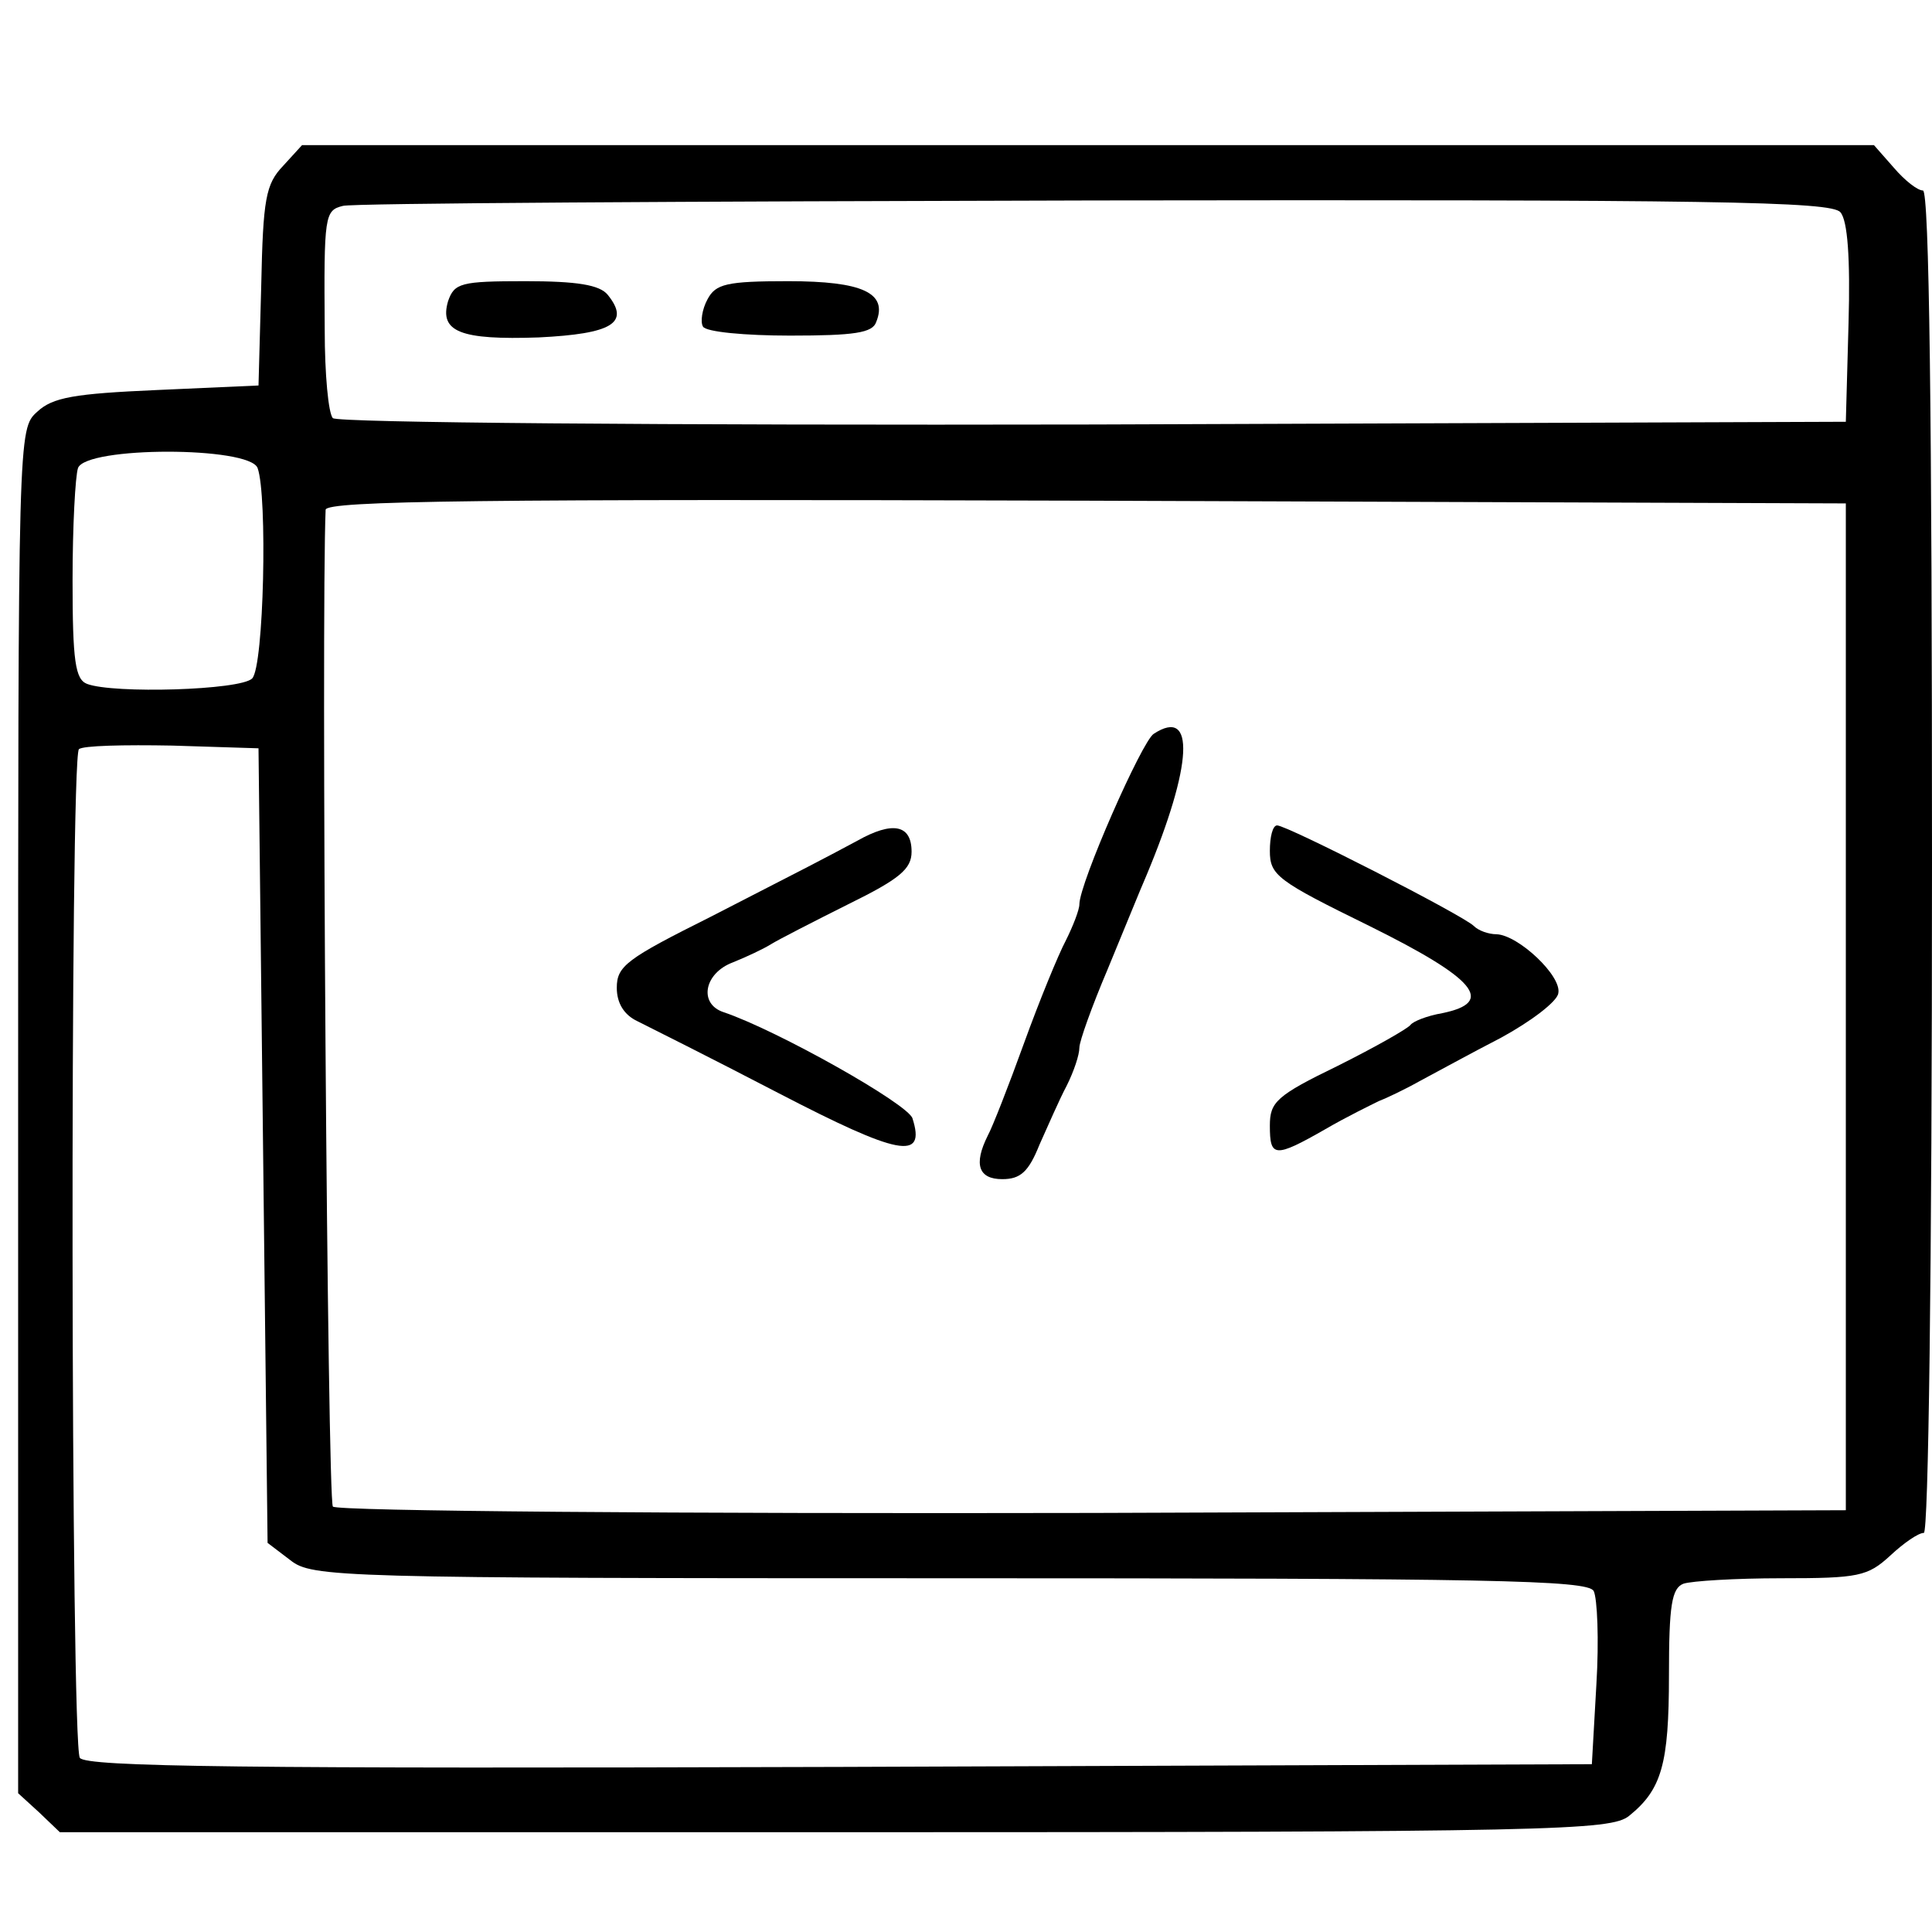 <?xml version="1.0" standalone="no"?>
<!DOCTYPE svg PUBLIC "-//W3C//DTD SVG 20010904//EN"
 "http://www.w3.org/TR/2001/REC-SVG-20010904/DTD/svg10.dtd">
<svg version="1.0" xmlns="http://www.w3.org/2000/svg"
 width="213pt" height="213pt" viewBox="0 0 213 213"
 preserveAspectRatio="xMidYMid meet">
<g transform="translate(0,213) scale(0.1,-0.1)"
fill="#000000" stroke="none">
<path d="M312 1947 c-19 -20 -22 -36 -24 -132 l-3 -110 -112 -5 c-91 -4 -115
-8 -132 -24 -21 -19 -21 -20 -21 -771 l0 -752 23 -21 23 -22 855 0 c794 0 855
2 875 18 36 29 44 57 44 155 0 77 3 96 16 101 9 3 57 6 108 6 85 0 95 2 120
25 15 14 31 25 37 25 5 0 9 280 9 740 0 490 -3 740 -10 740 -6 0 -20 11 -32
25 l-22 25 -866 0 -867 0 -21 -23z m1717 -51 c8 -9 11 -51 9 -122 l-3 -109
-829 -3 c-480 -1 -834 2 -839 7 -5 5 -9 49 -9 97 -1 127 0 132 20 137 9 3 382
5 828 6 683 1 813 -1 823 -13z m-1745 -282 c11 -30 7 -219 -6 -232 -13 -13
-153 -17 -182 -6 -13 5 -16 25 -16 114 0 60 3 115 6 124 9 24 189 24 198 0z
m1751 -594 l0 -555 -829 -3 c-459 -1 -834 2 -839 7 -6 6 -13 983 -8 1099 1 10
172 12 839 10 l837 -3 0 -555z m-1745 -153 l5 -438 25 -19 c24 -19 50 -20 727
-20 596 0 703 -2 710 -14 4 -8 6 -54 3 -103 l-5 -88 -829 -3 c-657 -2 -831 0
-838 10 -10 16 -11 1102 -1 1112 4 4 50 5 103 4 l95 -3 5 -438z"/>
<path d="M494 1798 c-10 -34 14 -43 100 -40 81 4 101 16 76 47 -9 11 -34 15
-91 15 -71 0 -78 -2 -85 -22z"/>
<path d="M780 1800 c-6 -11 -8 -25 -5 -30 3 -6 47 -10 96 -10 71 0 91 3 95 15
13 32 -15 45 -97 45 -68 0 -80 -3 -89 -20z"/>
<path d="M1272 1321 c-13 -8 -82 -165 -82 -188 0 -6 -7 -24 -15 -40 -8 -15
-29 -66 -46 -113 -17 -47 -35 -93 -40 -102 -16 -32 -10 -48 16 -48 20 0 29 8
41 38 9 20 22 50 30 65 8 16 14 34 14 42 0 7 14 46 31 86 17 41 36 88 43 104
51 122 54 186 8 156z"/>
<path d="M945 1203 c-43 -23 -49 -26 -162 -84 -92 -46 -103 -54 -103 -78 0
-17 8 -30 23 -37 12 -6 82 -41 155 -79 133 -69 163 -75 148 -28 -5 16 -149 97
-208 117 -28 9 -22 43 10 55 15 6 34 15 42 20 8 5 47 25 85 44 57 28 70 39 70
58 0 30 -21 34 -60 12z"/>
<path d="M1400 1192 c0 -27 8 -33 110 -83 117 -58 139 -84 80 -96 -17 -3 -32
-9 -35 -13 -3 -4 -38 -24 -80 -45 -68 -33 -75 -40 -75 -66 0 -35 5 -36 61 -4
24 14 51 27 59 31 8 3 29 13 45 22 17 9 57 31 90 48 33 18 62 40 63 49 4 19
-44 64 -68 65 -9 0 -20 4 -25 9 -12 12 -206 111 -217 111 -5 0 -8 -13 -8 -28z"/>
</g>
</svg>
